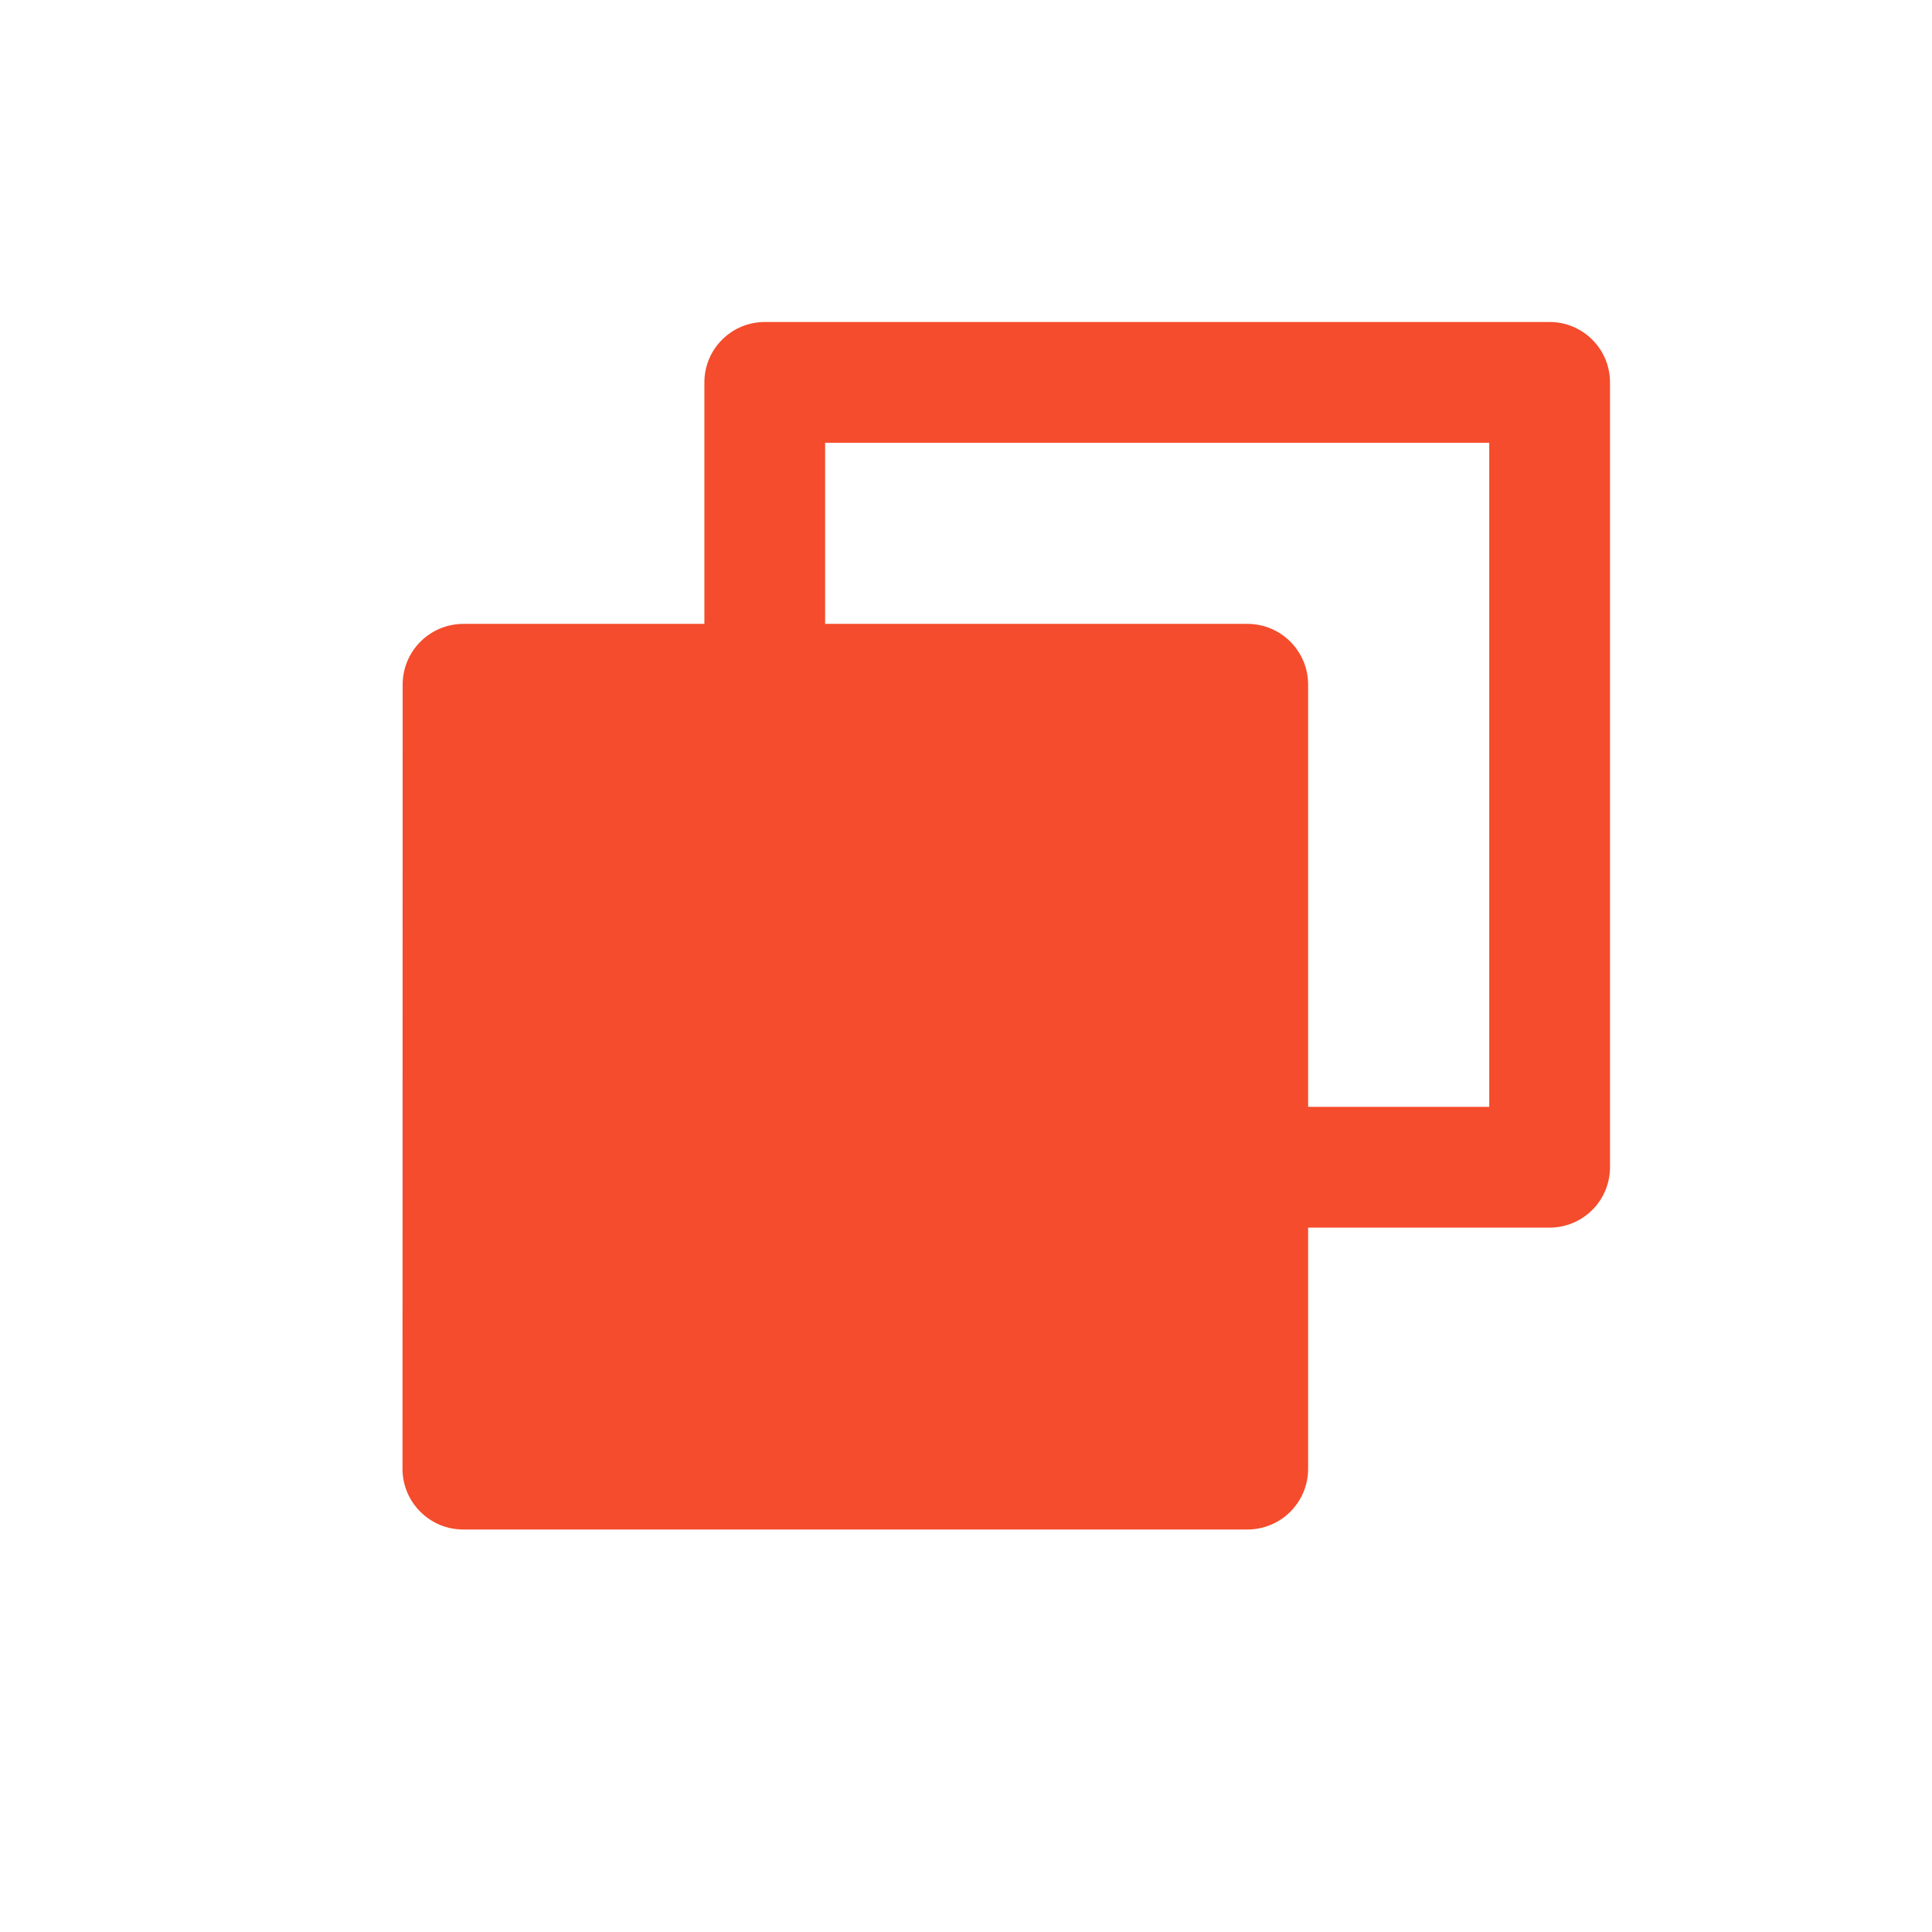 <svg width="24" height="24" viewBox="0 0 24 24" fill="none" xmlns="http://www.w3.org/2000/svg">
<path d="M8.75 7.75V4.75C8.75 4.551 8.829 4.36 8.97 4.22C9.11 4.079 9.301 4 9.5 4H19.25C19.449 4 19.64 4.079 19.78 4.22C19.921 4.36 20 4.551 20 4.75V14.5C20 14.699 19.921 14.89 19.78 15.03C19.64 15.171 19.449 15.25 19.25 15.25H16.25V18.245C16.25 18.662 15.913 19 15.495 19H5.755C5.656 19 5.558 18.981 5.466 18.943C5.374 18.905 5.291 18.849 5.221 18.779C5.151 18.709 5.095 18.626 5.057 18.534C5.019 18.442 5 18.344 5 18.245L5.002 8.505C5.002 8.088 5.339 7.75 5.758 7.75H8.75ZM10.25 7.75H15.495C15.912 7.75 16.25 8.087 16.25 8.505V13.75H18.5V5.5H10.25V7.75Z" fill="#F44C2C"/>
</svg>
